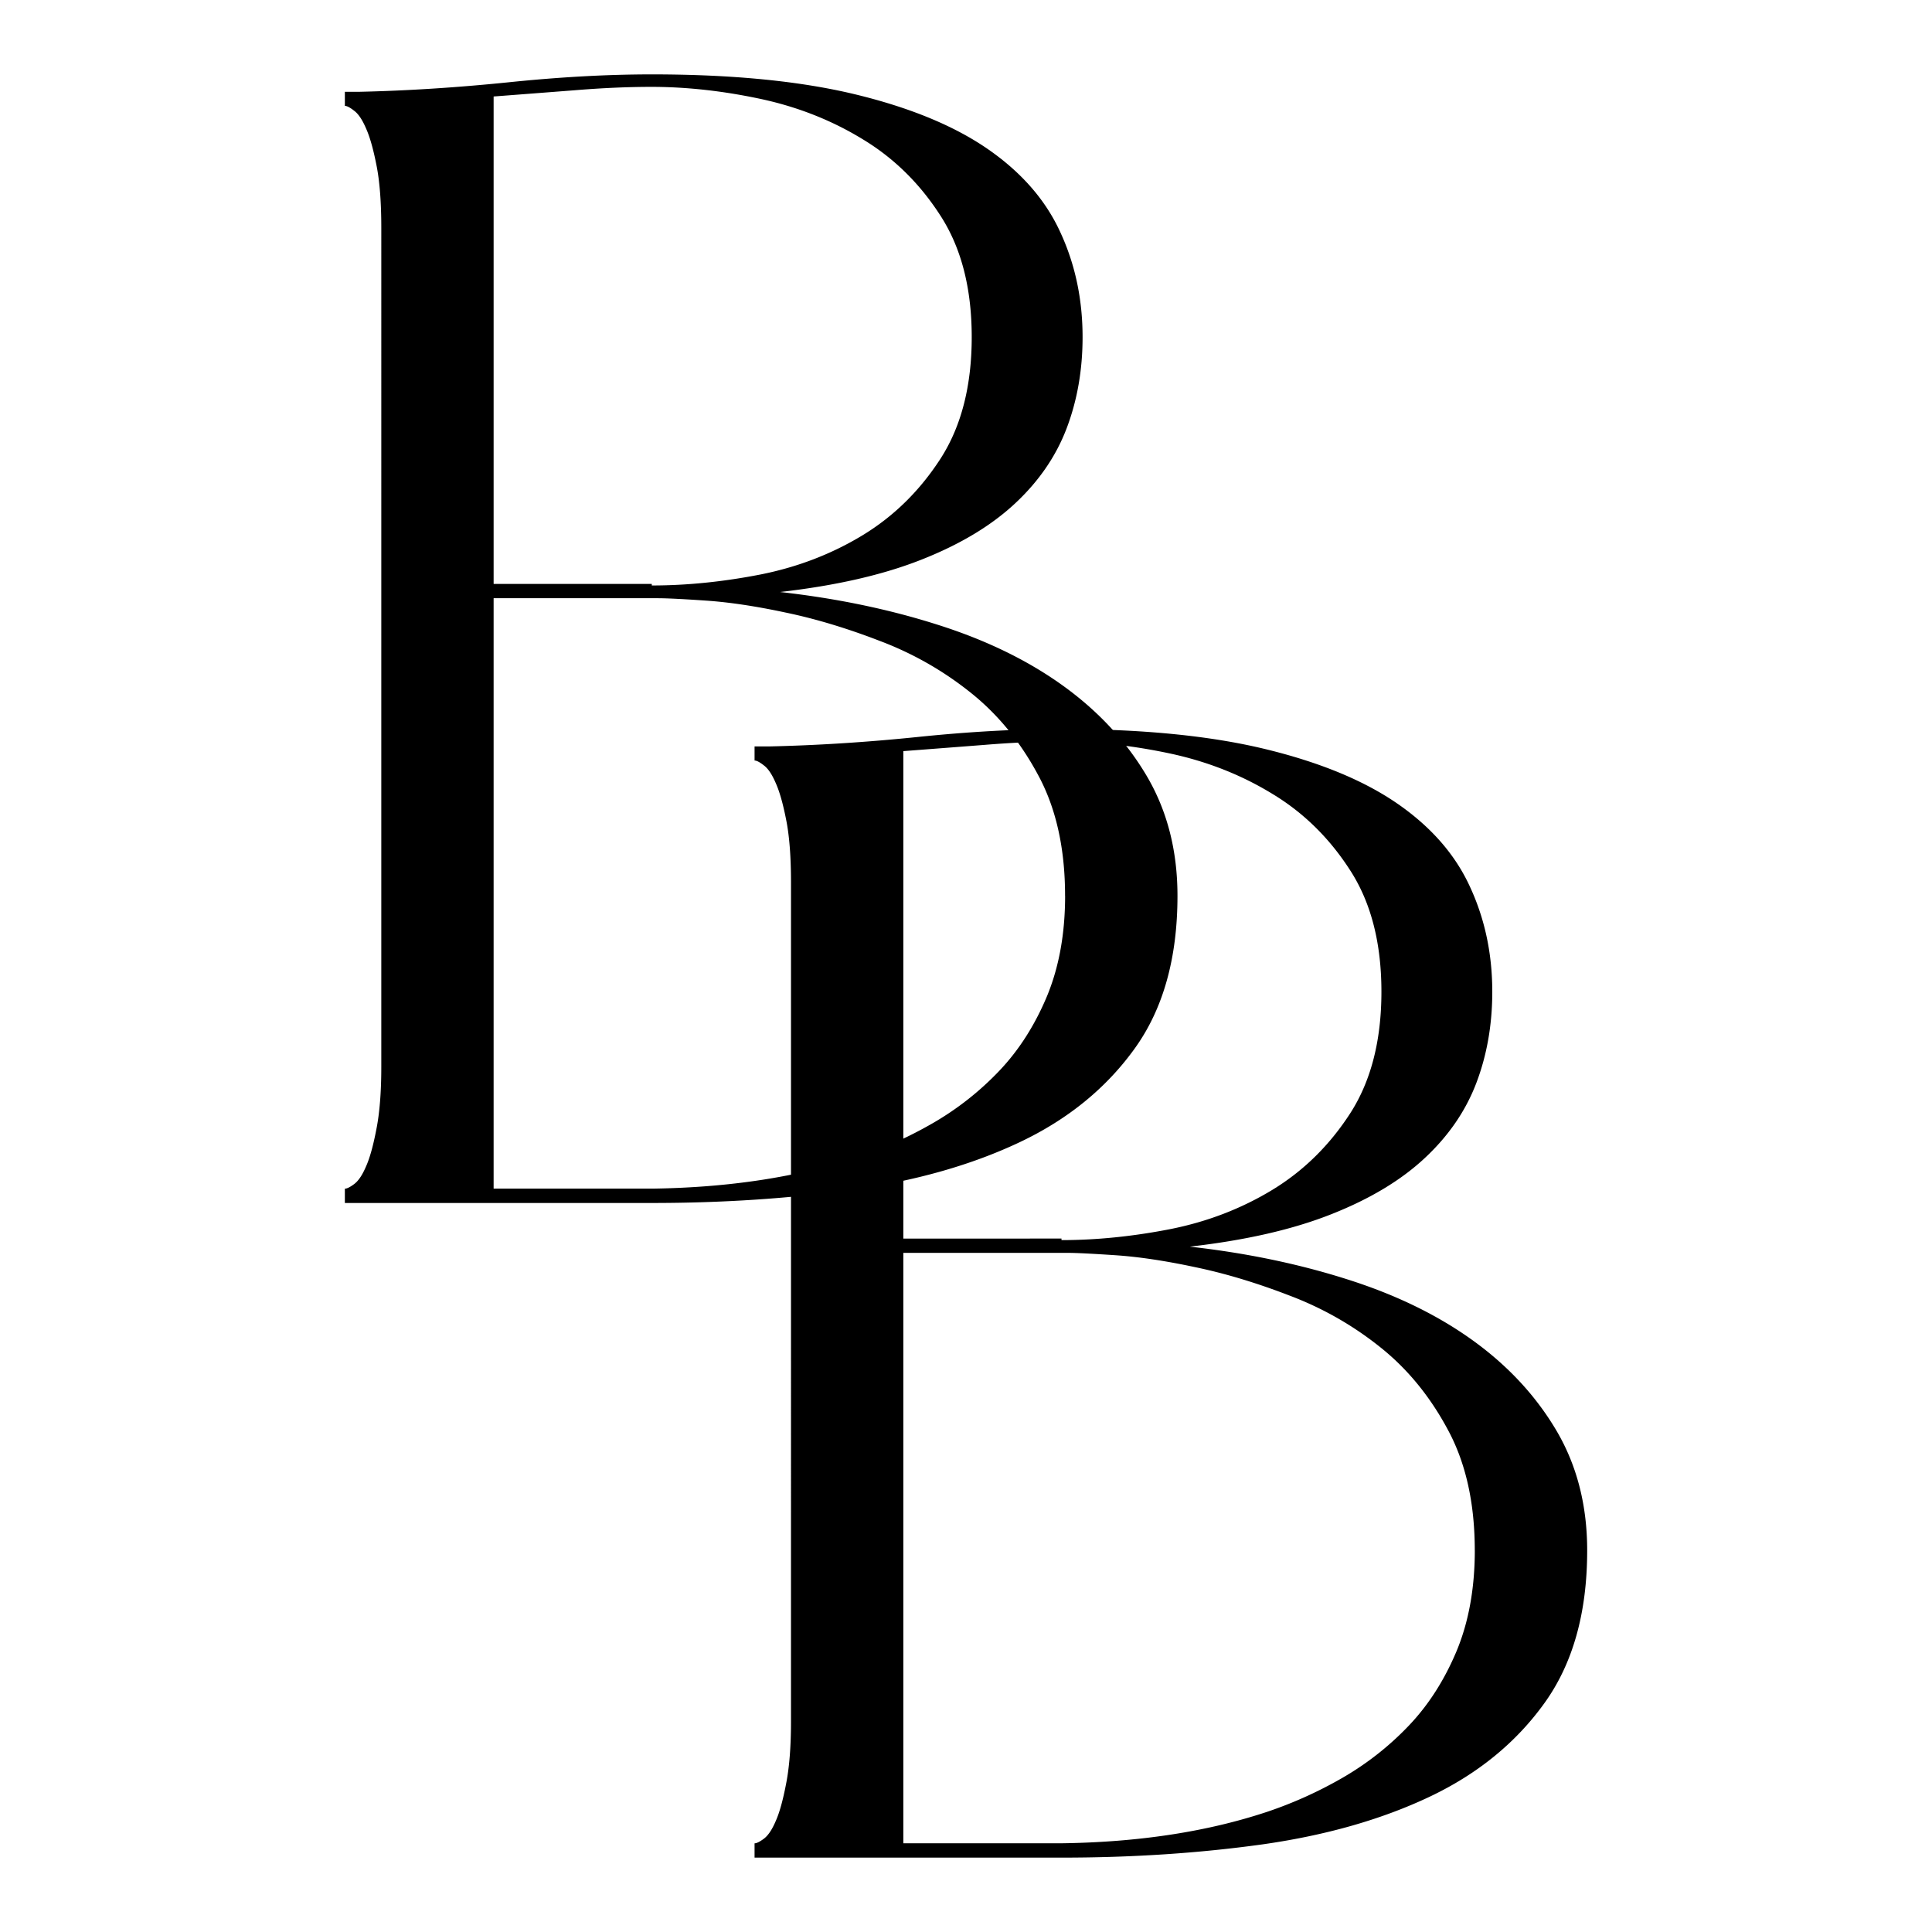 <?xml version="1.0" encoding="UTF-8"?>
<svg data-bbox="0 0 500 500" viewBox="0 0 500 500" xmlns="http://www.w3.org/2000/svg" data-type="color">
    <g>
        <path d="M500 0v500H0V0z" fill="#ffffff" data-color="1"/>
        <path d="M89.25 311.33v-3.7c.54 0 1.35-.4 2.43-1.21s2.09-2.31 3.03-4.51c.99-2.19 1.88-5.4 2.69-9.63.84-4.2 1.28-9.59 1.28-16.16V58.97c0-6.82-.44-12.27-1.28-16.36-.81-4.12-1.71-7.26-2.69-9.42-.94-2.19-1.95-3.7-3.03-4.51-1.08-.85-1.89-1.28-2.43-1.28v-3.64h3.64c12.29-.27 25.06-1.08 38.3-2.42 13.28-1.38 25.78-2.09 37.5-2.09 20.77 0 38.25 1.72 52.44 5.12 14.21 3.42 25.68 8.13 34.4 14.13 8.75 6.03 15.03 13.2 18.85 21.54 3.86 8.31 5.79 17.37 5.79 27.2 0 8.49-1.37 16.34-4.11 23.57s-7.19 13.72-13.33 19.45c-6.16 5.76-14.2 10.6-24.17 14.54-9.97 3.96-22.19 6.76-36.68 8.41 14.49 1.62 28.02 4.42 40.59 8.41 12.55 3.95 23.39 9.2 32.51 15.75 9.15 6.57 16.39 14.34 21.74 23.36 5.34 9.02 8.01 19.38 8.01 31.1 0 16.12-3.7 29.32-11.11 39.58-7.37 10.23-17.27 18.29-29.68 24.17-12.44 5.89-26.84 9.99-43.22 12.32-16.39 2.28-33.72 3.43-52.03 3.43H89.26Zm186.39-79.5c0-12.29-2.34-22.72-7-31.3-4.62-8.61-10.44-15.7-17.43-21.27a86 86 0 0 0-23.36-13.33c-8.58-3.32-16.76-5.79-24.57-7.41q-11.655-2.49-20.67-3.09c-6.02-.41-10.1-.61-12.25-.61h-42.61v152.8h40.93c19.96-.27 37.71-2.98 53.25-8.15 6.78-2.28 13.32-5.24 19.52-8.82a76.5 76.5 0 0 0 17.17-13.53c5.07-5.33 9.17-11.75 12.32-19.26 3.13-7.54 4.71-16.22 4.71-26.05m-106.97-80.69v.4c9.02 0 18.38-.94 28.07-2.83 9.69-1.92 18.54-5.33 26.59-10.23q12.105-7.395 20.13-19.86c5.34-8.34 8.01-18.8 8.01-31.36s-2.67-22.99-8.01-31.3q-8.01-12.525-20.13-19.86c-8.04-4.93-16.89-8.43-26.59-10.5-9.69-2.06-19.05-3.09-28.07-3.1-6.29 0-12.91.3-19.86.87-6.96.54-13.99 1.08-21.07 1.62v126.15z" fill="#000000" data-color="2"/>
        <path d="M195.28 480.75v-3.7c.54 0 1.35-.4 2.43-1.21s2.09-2.31 3.03-4.51c.99-2.19 1.88-5.4 2.69-9.63.84-4.2 1.28-9.59 1.28-16.16V228.39c0-6.82-.44-12.27-1.28-16.36-.81-4.12-1.71-7.26-2.69-9.42-.94-2.19-1.95-3.7-3.03-4.51-1.08-.85-1.89-1.28-2.43-1.28v-3.64h3.64c12.29-.27 25.06-1.07 38.3-2.42 13.28-1.38 25.78-2.09 37.5-2.09 20.77 0 38.25 1.72 52.44 5.12 14.21 3.42 25.68 8.13 34.4 14.13 8.75 6.03 15.03 13.2 18.85 21.54 3.86 8.31 5.79 17.37 5.79 27.2 0 8.49-1.37 16.34-4.11 23.57s-7.19 13.72-13.33 19.45c-6.16 5.76-14.2 10.6-24.17 14.54-9.97 3.96-22.19 6.76-36.68 8.41 14.49 1.62 28.02 4.42 40.59 8.41 12.55 3.95 23.39 9.2 32.51 15.75 9.15 6.57 16.39 14.34 21.74 23.36 5.34 9.02 8.01 19.38 8.01 31.1 0 16.12-3.7 29.32-11.11 39.58-7.37 10.23-17.27 18.29-29.68 24.17-12.44 5.89-26.84 9.99-43.22 12.32-16.39 2.28-33.72 3.43-52.03 3.43h-79.43Zm186.39-79.5c0-12.29-2.34-22.72-7-31.3-4.62-8.61-10.44-15.7-17.43-21.27a86 86 0 0 0-23.36-13.33c-8.58-3.32-16.76-5.79-24.57-7.41q-11.655-2.49-20.67-3.09c-6.02-.4-10.1-.61-12.25-.61h-42.61v152.8h40.93c19.96-.27 37.71-2.98 53.25-8.15 6.78-2.28 13.32-5.24 19.52-8.82a76.5 76.5 0 0 0 17.17-13.53c5.07-5.33 9.17-11.75 12.32-19.26 3.13-7.54 4.7-16.22 4.71-26.05m-106.97-80.69v.4c9.02 0 18.38-.94 28.07-2.83 9.69-1.92 18.54-5.33 26.59-10.23q12.105-7.395 20.13-19.86c5.34-8.34 8.01-18.8 8.01-31.36s-2.67-22.99-8.01-31.3q-8.01-12.525-20.13-19.86c-8.04-4.93-16.9-8.43-26.59-10.5-9.69-2.06-19.05-3.09-28.07-3.1-6.29 0-12.91.3-19.86.87-6.96.54-13.99 1.08-21.07 1.62v126.15z" fill="#000000" data-color="2"/>
    </g>
</svg>
